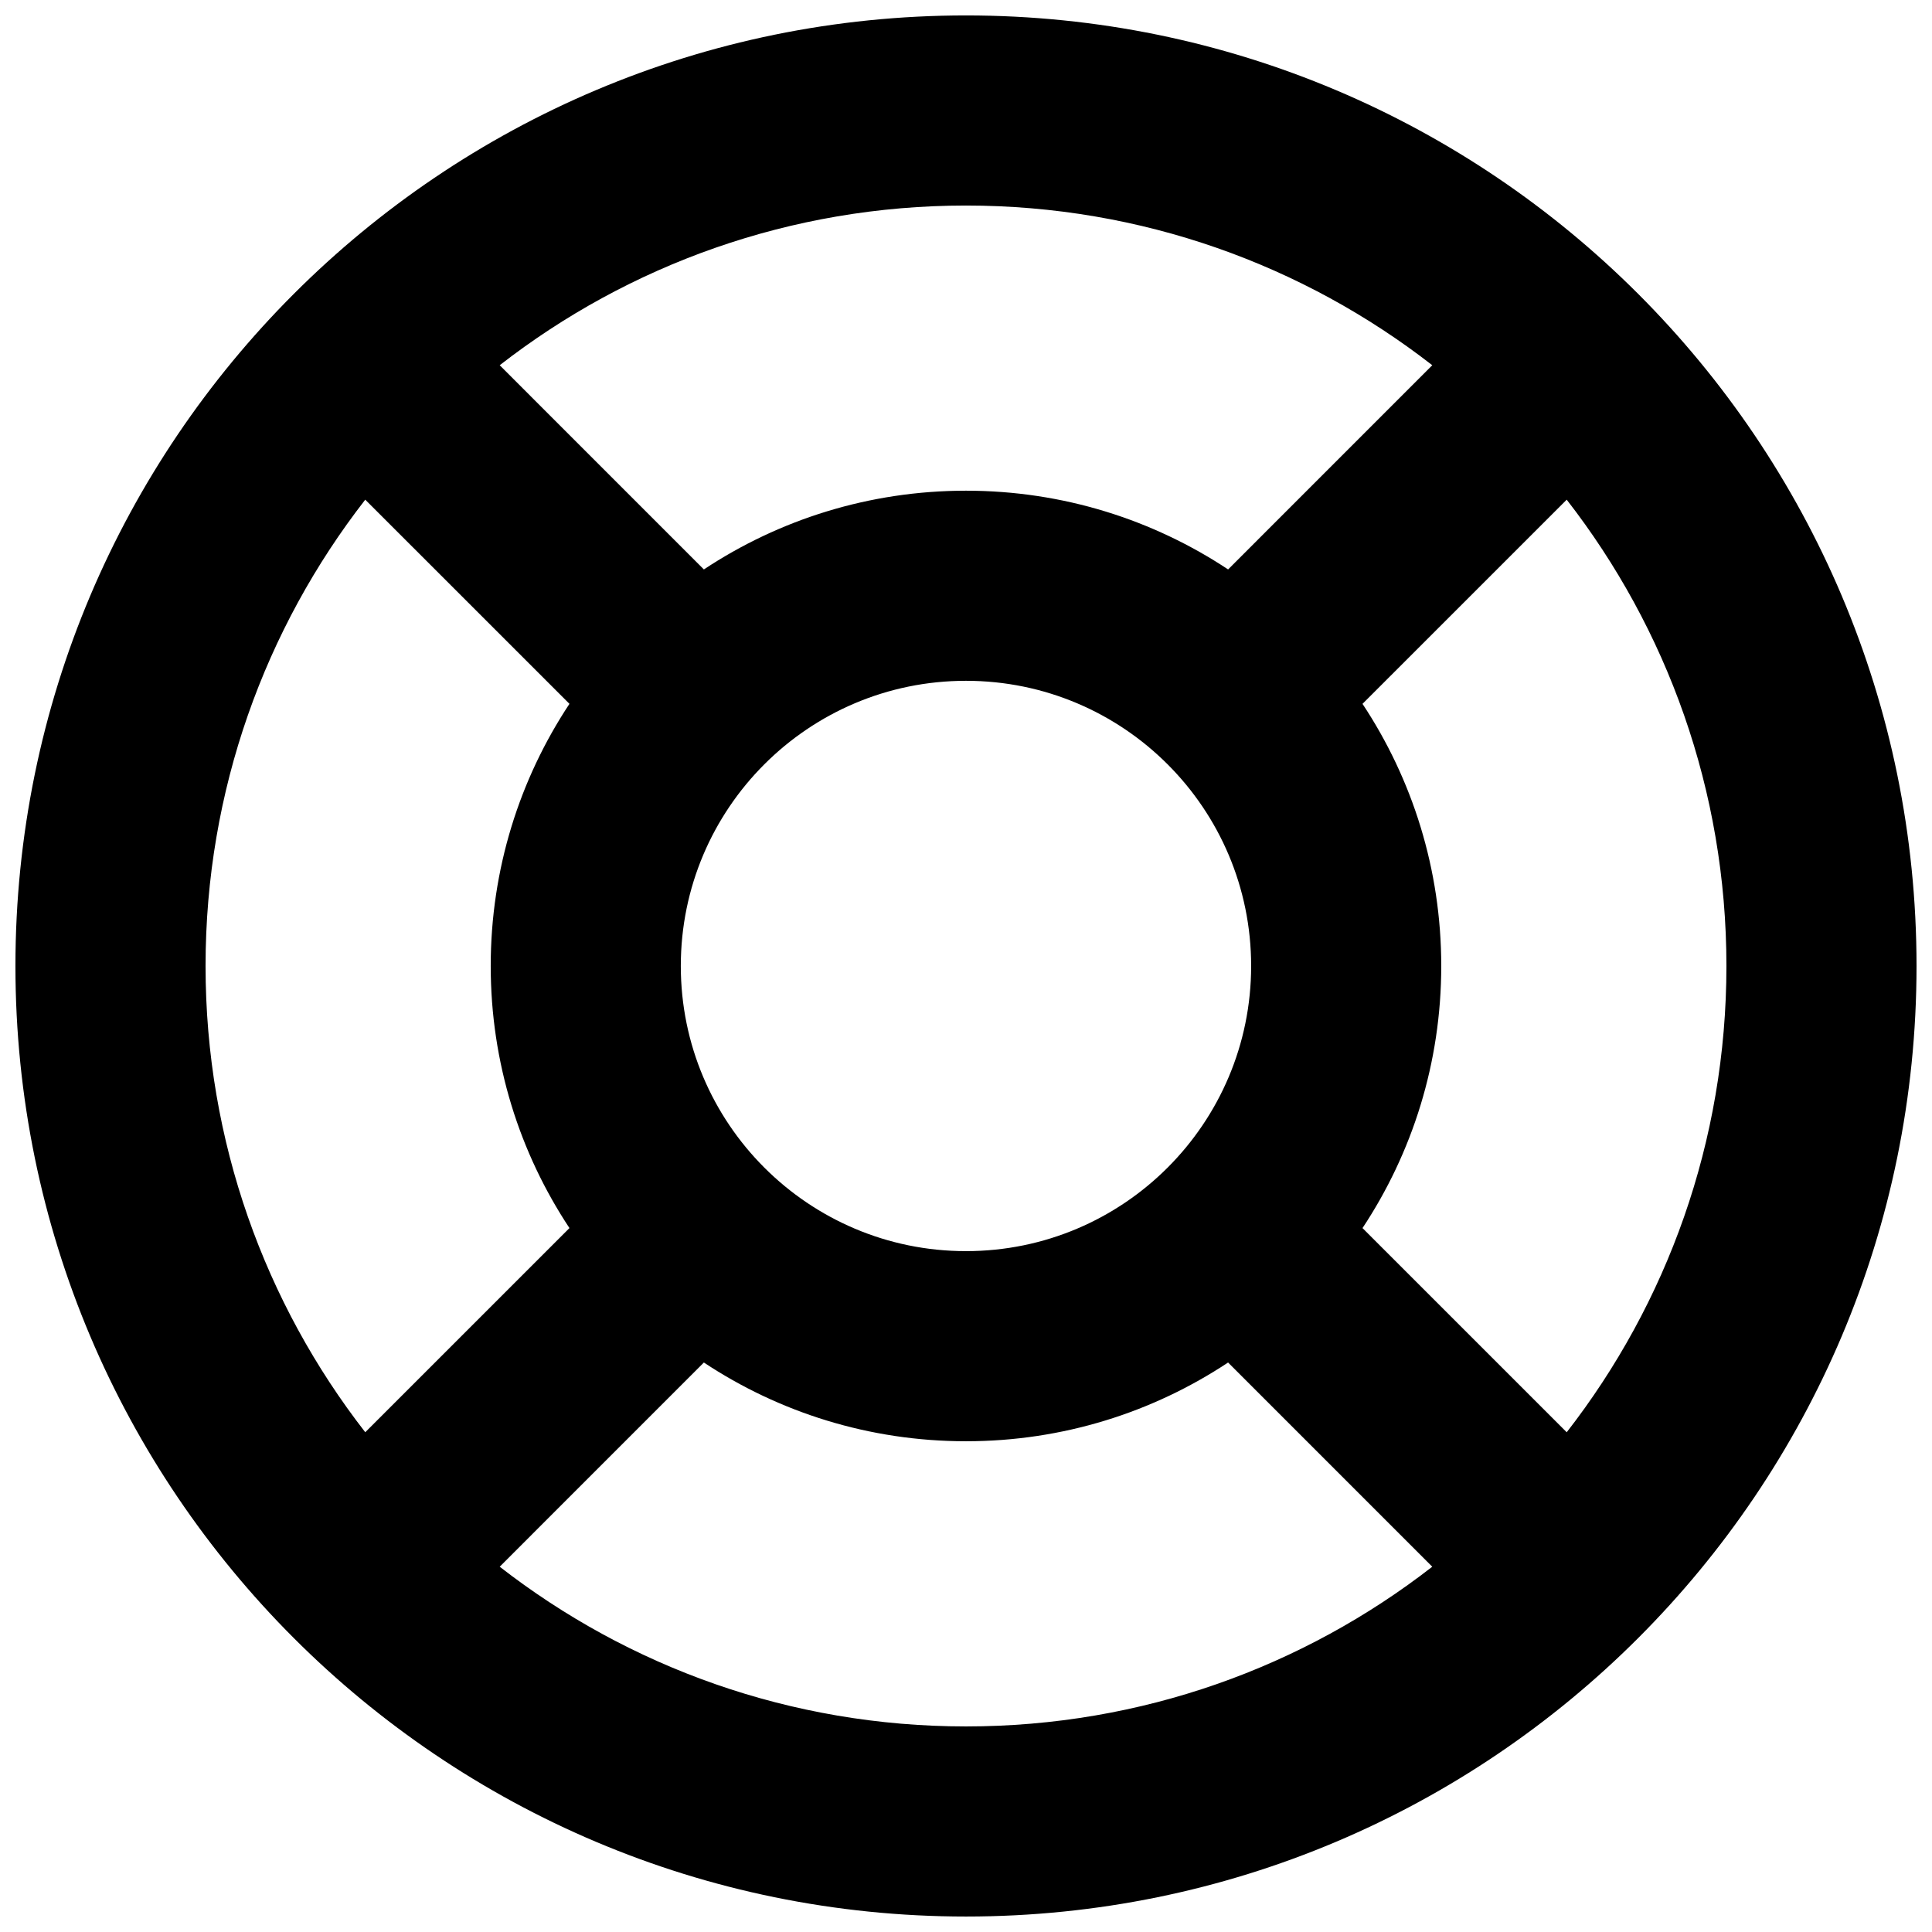 <?xml version="1.0" encoding="UTF-8"?>
<!-- Uploaded to: ICON Repo, www.iconrepo.com, Generator: ICON Repo Mixer Tools -->
<svg width="800px" height="800px" version="1.1" viewBox="144 144 512 512" xmlns="http://www.w3.org/2000/svg">
 <defs>
  <clipPath id="a">
   <path d="m148.09 148.09h503.81v503.81h-503.81z"/>
  </clipPath>
 </defs>
 <g clip-path="url(#a)">
  <path d="m400 148.09c139.12 0 251.9 112.78 251.9 251.91 0 139.12-112.78 251.9-251.9 251.9-139.12 0-251.91-112.78-251.91-251.9 0-139.12 112.78-251.91 251.91-251.91zm-69.465 356.99-54.109 54.117c34.125 26.527 77.004 42.324 123.57 42.324 46.566 0 89.445-15.797 123.57-42.324l-54.109-54.117c-19.914 13.188-43.789 20.867-69.461 20.867s-49.551-7.68-69.465-20.867zm228.66-228.66-54.117 54.109c13.188 19.914 20.867 43.793 20.867 69.465s-7.68 49.547-20.867 69.461l54.117 54.109c26.527-34.125 42.324-77.004 42.324-123.57 0-46.57-15.797-89.449-42.324-123.57zm-318.4 0c-26.527 34.125-42.32 77.004-42.32 123.57 0 46.566 15.793 89.445 42.32 123.57l54.117-54.109c-13.188-19.914-20.867-43.789-20.867-69.461s7.68-49.551 20.867-69.465zm159.2 48c-41.738 0-75.574 33.836-75.574 75.574 0 41.734 33.836 75.57 75.574 75.57 41.734 0 75.57-33.836 75.57-75.57 0-41.738-33.836-75.574-75.57-75.574zm0-125.95c-46.57 0-89.449 15.793-123.57 42.32l54.109 54.117c19.914-13.188 43.793-20.867 69.465-20.867s49.547 7.68 69.461 20.867l54.109-54.117c-34.125-26.527-77.004-42.32-123.57-42.32z"/>
 </g>
</svg>